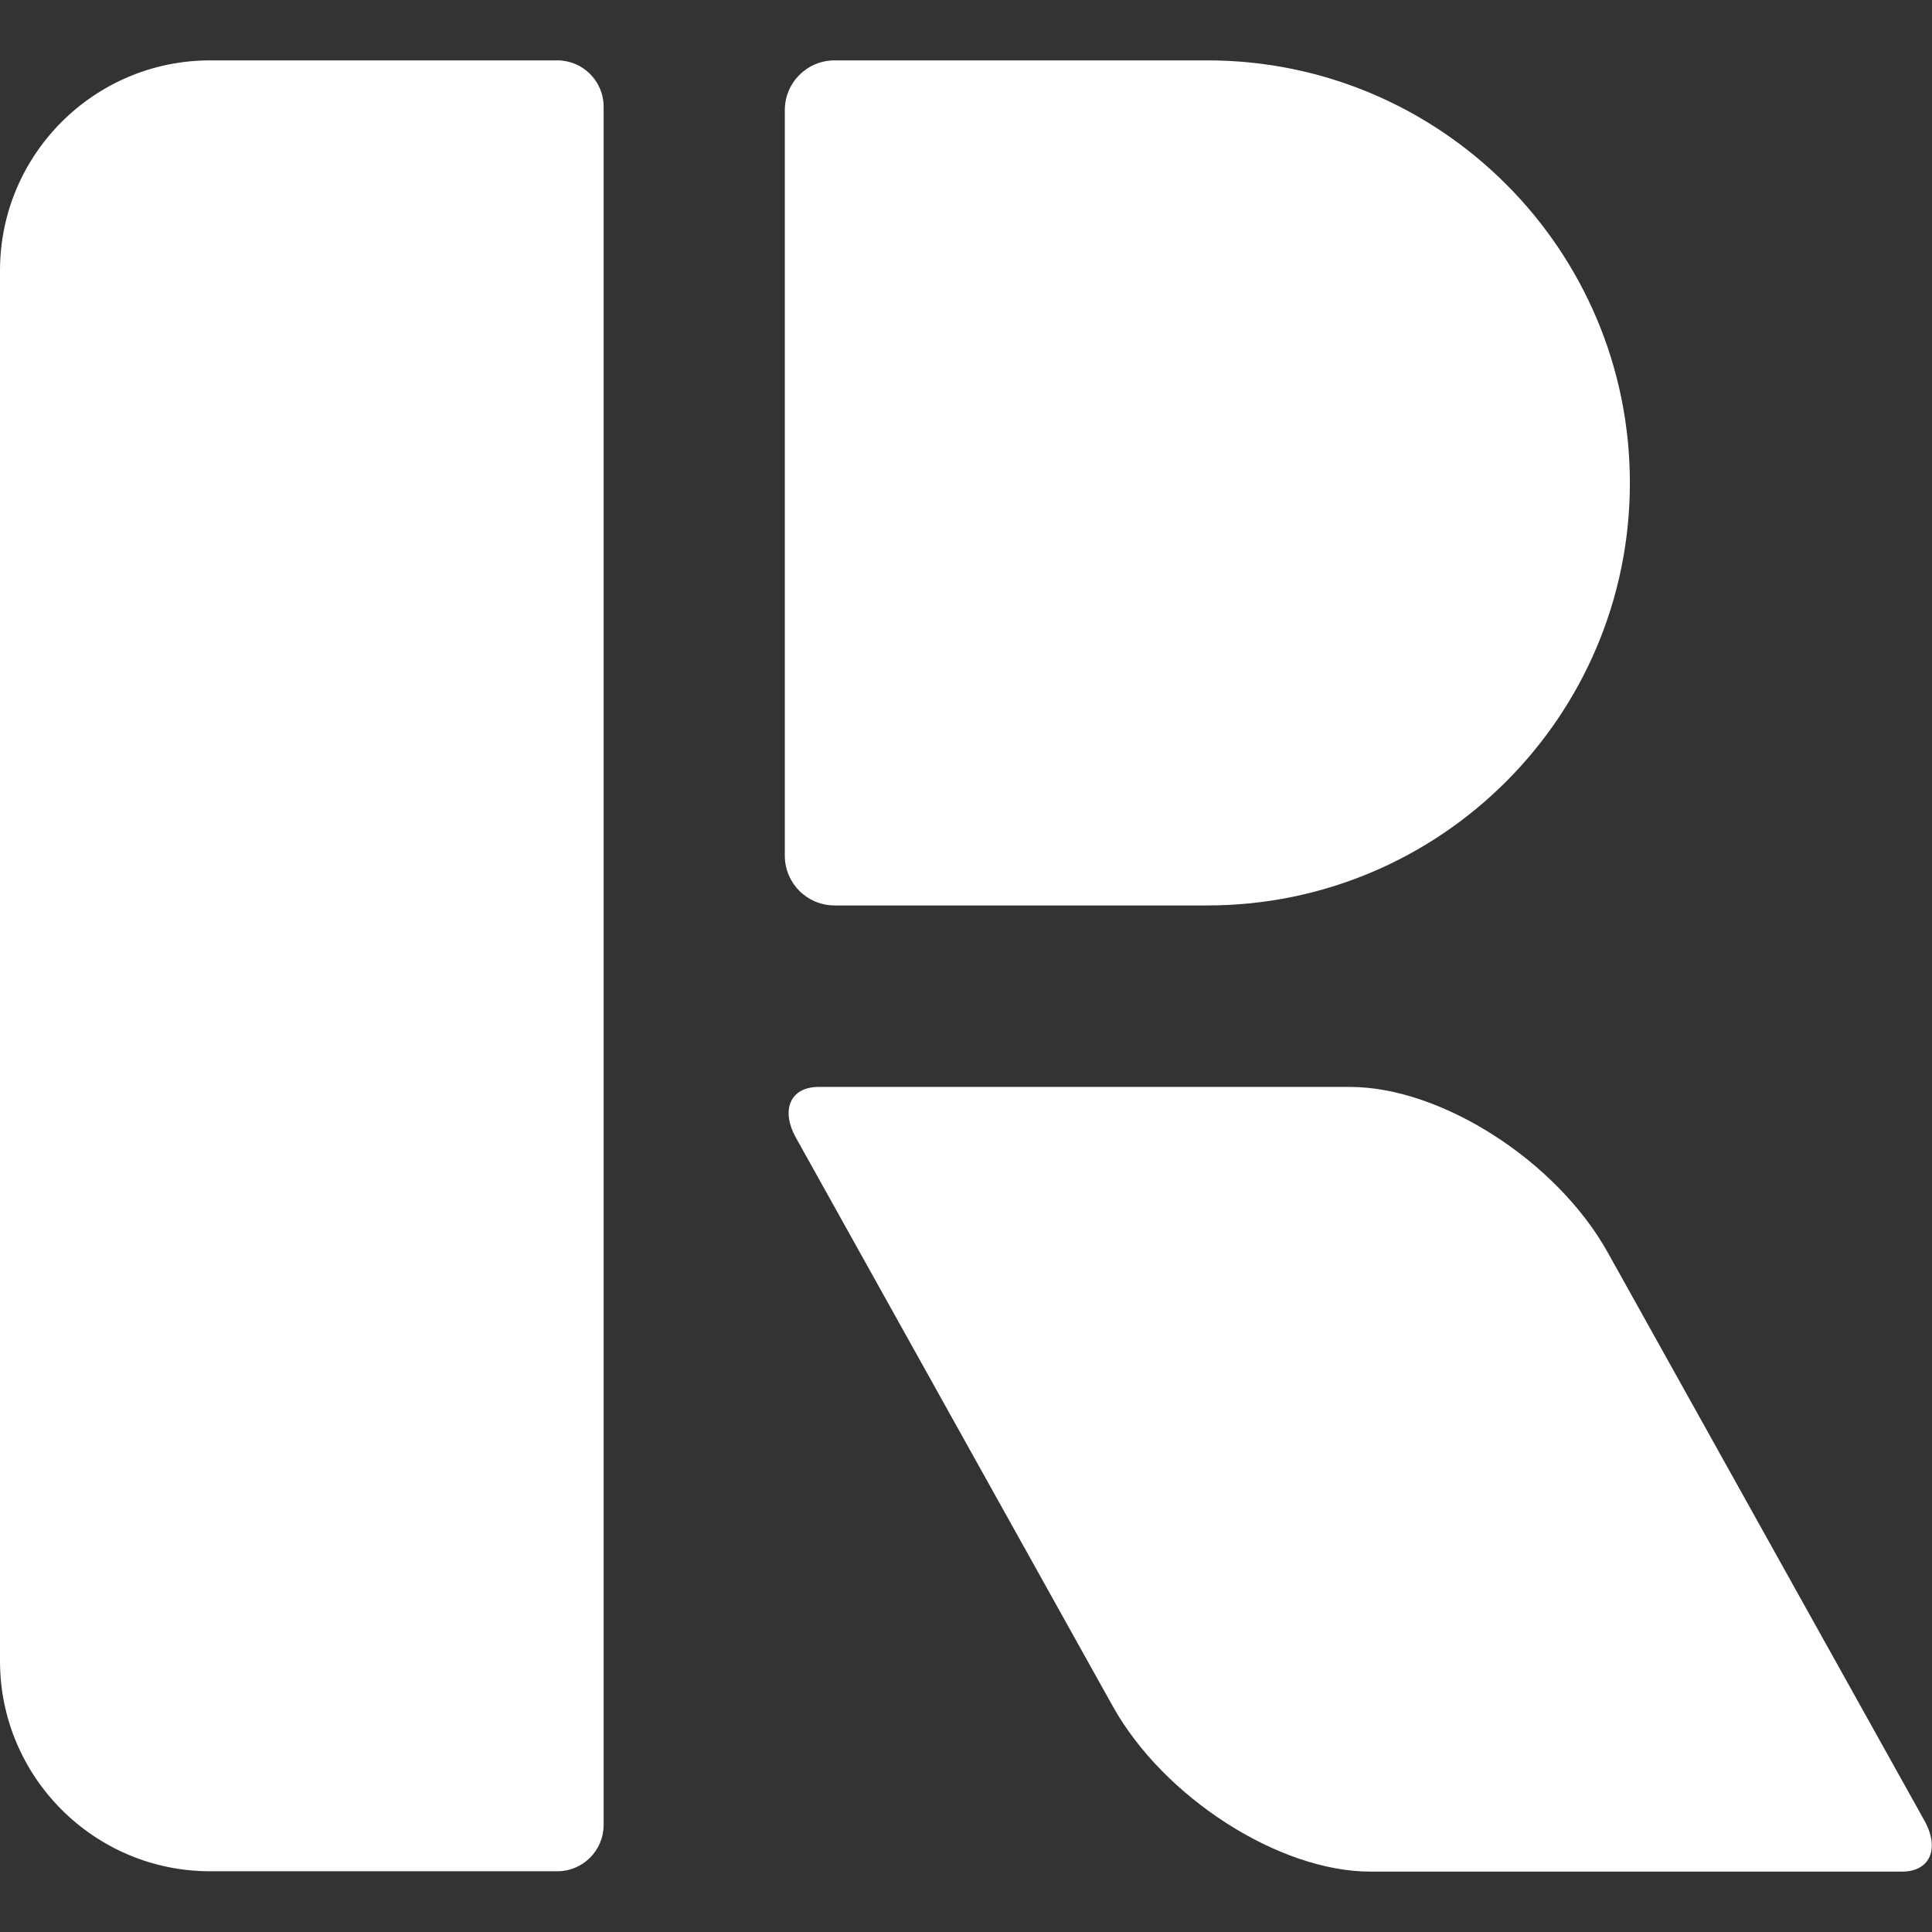 <svg width="32" height="32" viewBox="0 0 32 32" fill="none" xmlns="http://www.w3.org/2000/svg">
<rect x="0" y="0" width="32" height="32" fill="#333333" stroke="none"/>
<path fill-rule="evenodd" clip-rule="evenodd" d="M9.998 1.767C9.998 1.344 9.654 1 9.231 1H3.481C1.56 1 0 2.56 0 4.481V27.512C0 29.433 1.56 30.994 3.481 30.994H9.231C9.654 30.994 9.998 30.65 9.998 30.226V1.767ZM26.629 20.744C25.786 19.231 23.873 18.003 22.36 18.003H13.558C13.092 18.003 12.925 18.381 13.184 18.846L18.43 28.259C19.273 29.772 21.186 31 22.699 31H31.501C31.967 31 32.134 30.622 31.875 30.156L26.629 20.744ZM26.996 7.998C26.996 4.136 23.86 1 19.998 1H13.823C13.368 1 12.999 1.369 12.999 1.823V14.173C12.999 14.628 13.368 14.997 13.823 14.997H19.998C23.86 14.997 26.996 11.861 26.996 7.998Z" fill="white"/>
</svg>
